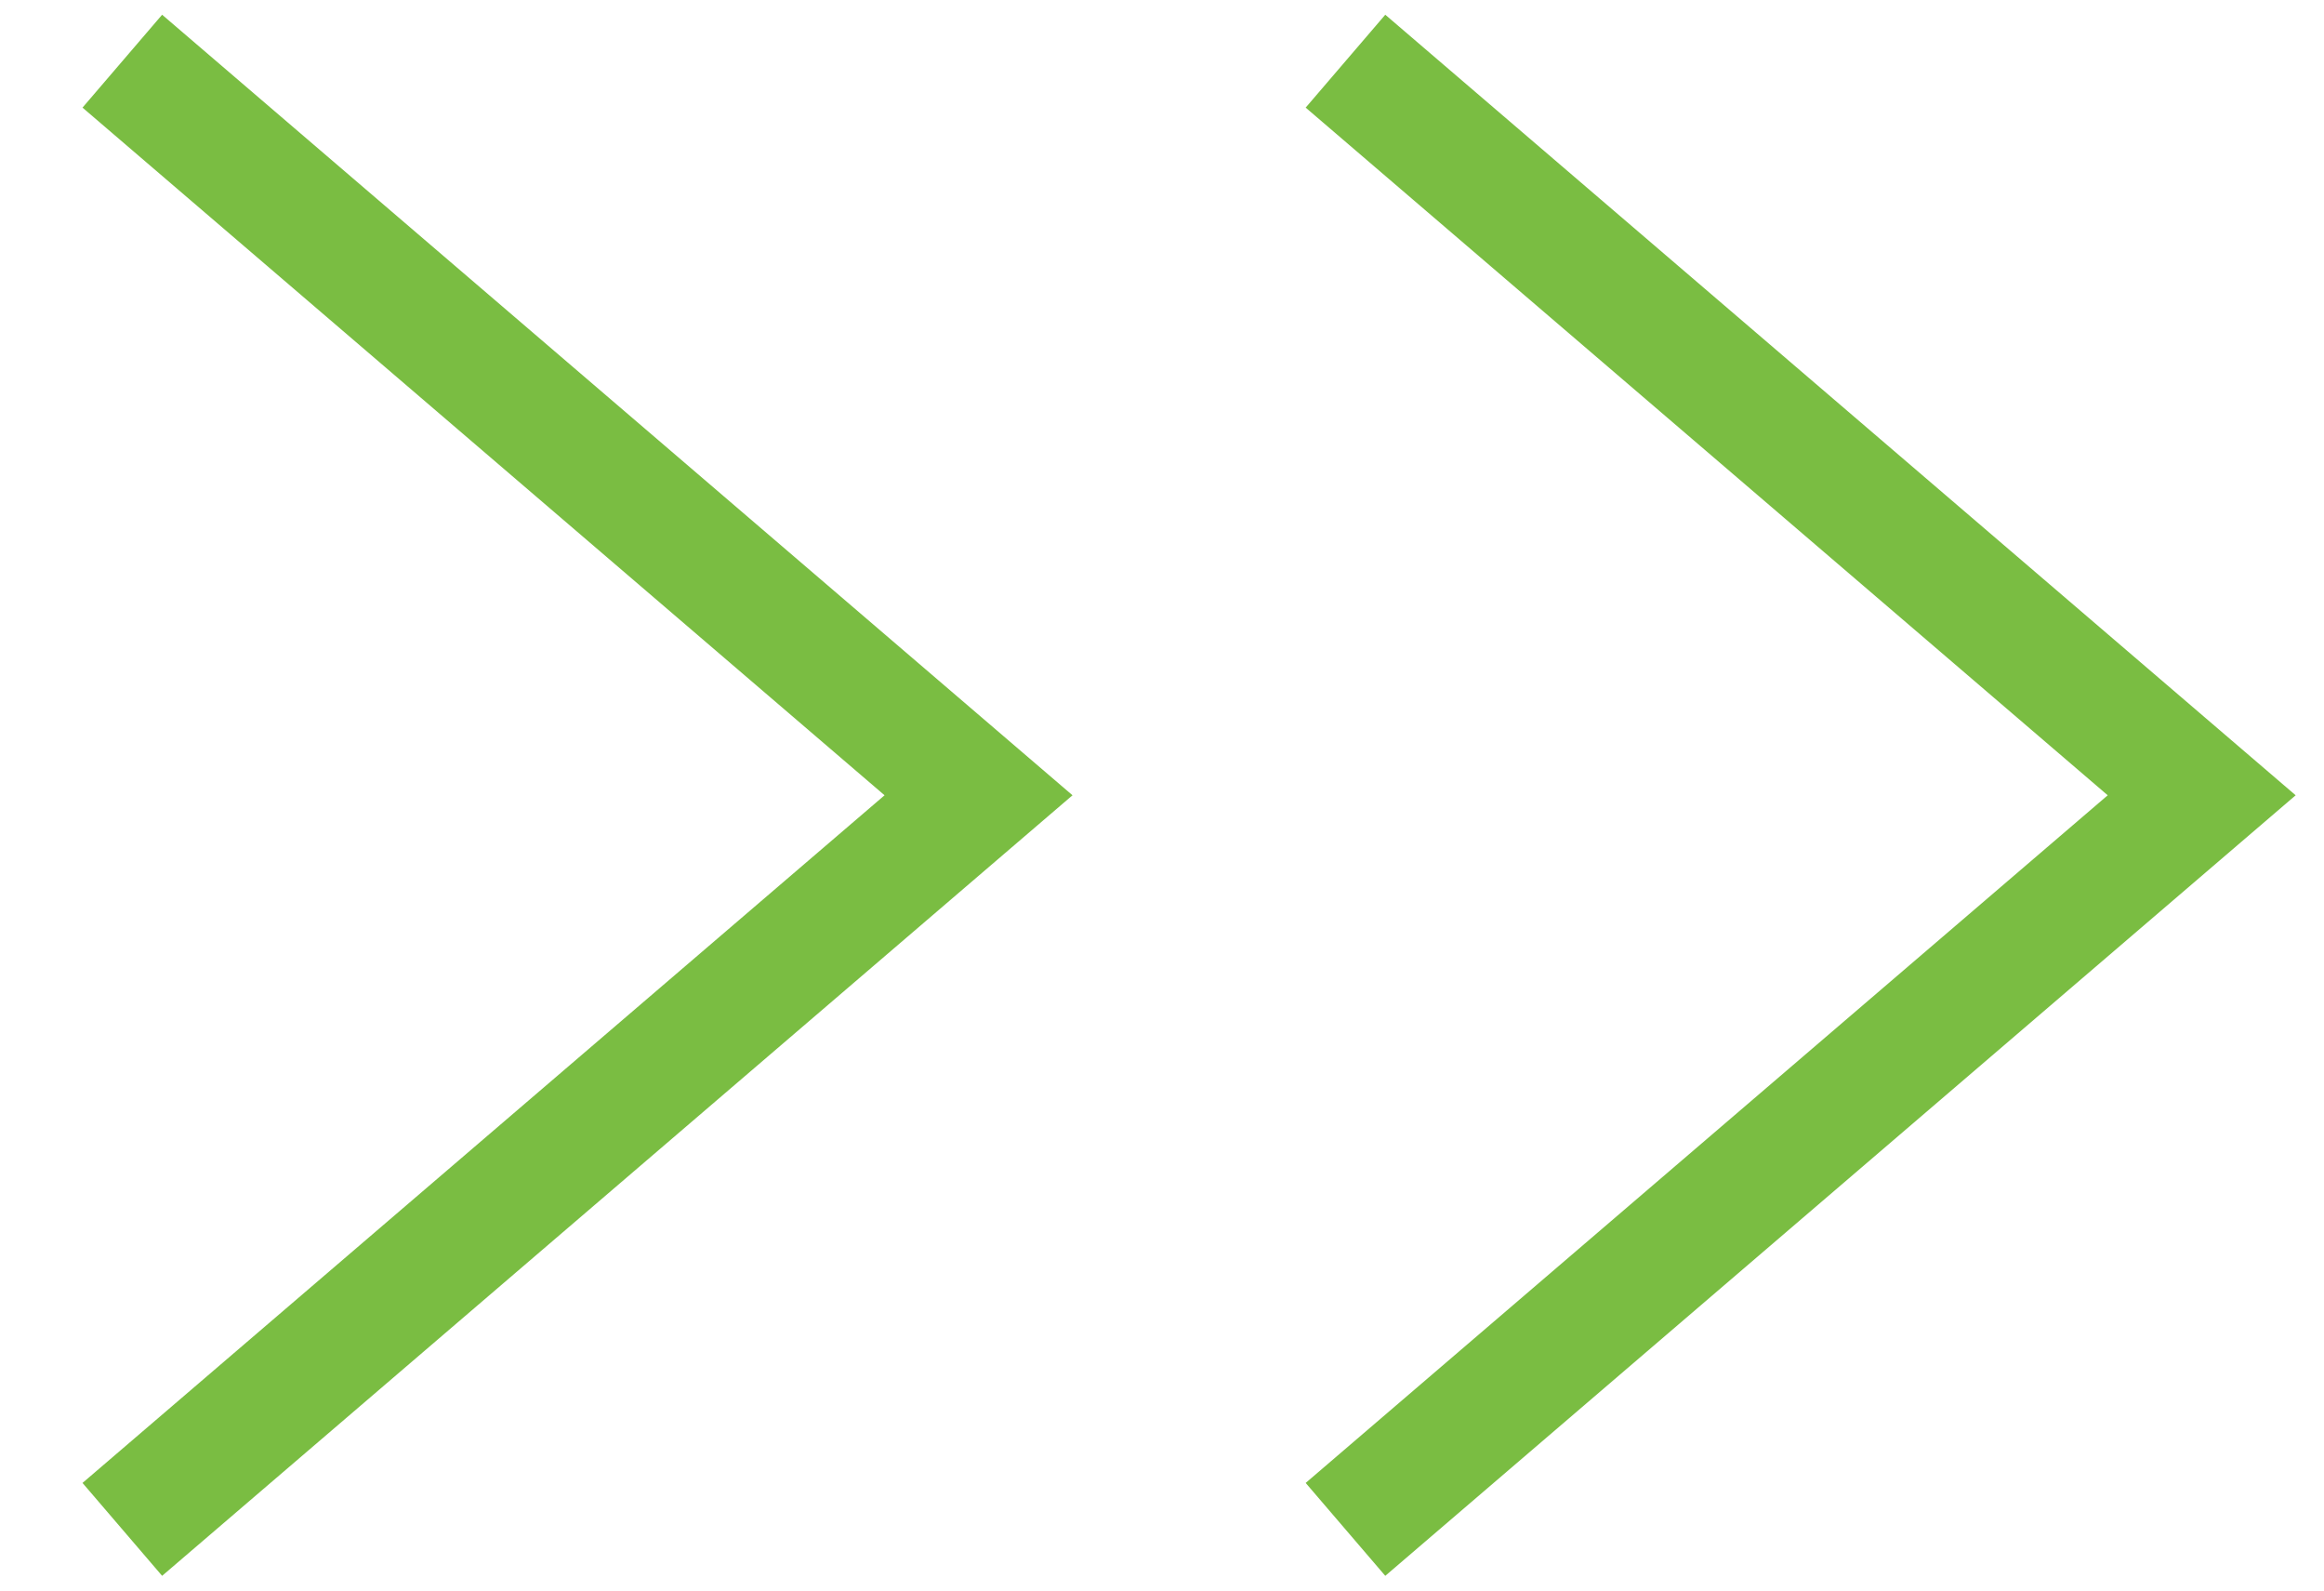 <svg width="19" height="13" viewBox="0 0 19 13" fill="none" xmlns="http://www.w3.org/2000/svg">
<path d="M1 0.5L8 6.5L1 12.5" stroke="#7ABD42"/>
<path d="M11 0.5L18 6.5L11 12.5" stroke="#7ABD42"/>
</svg>
